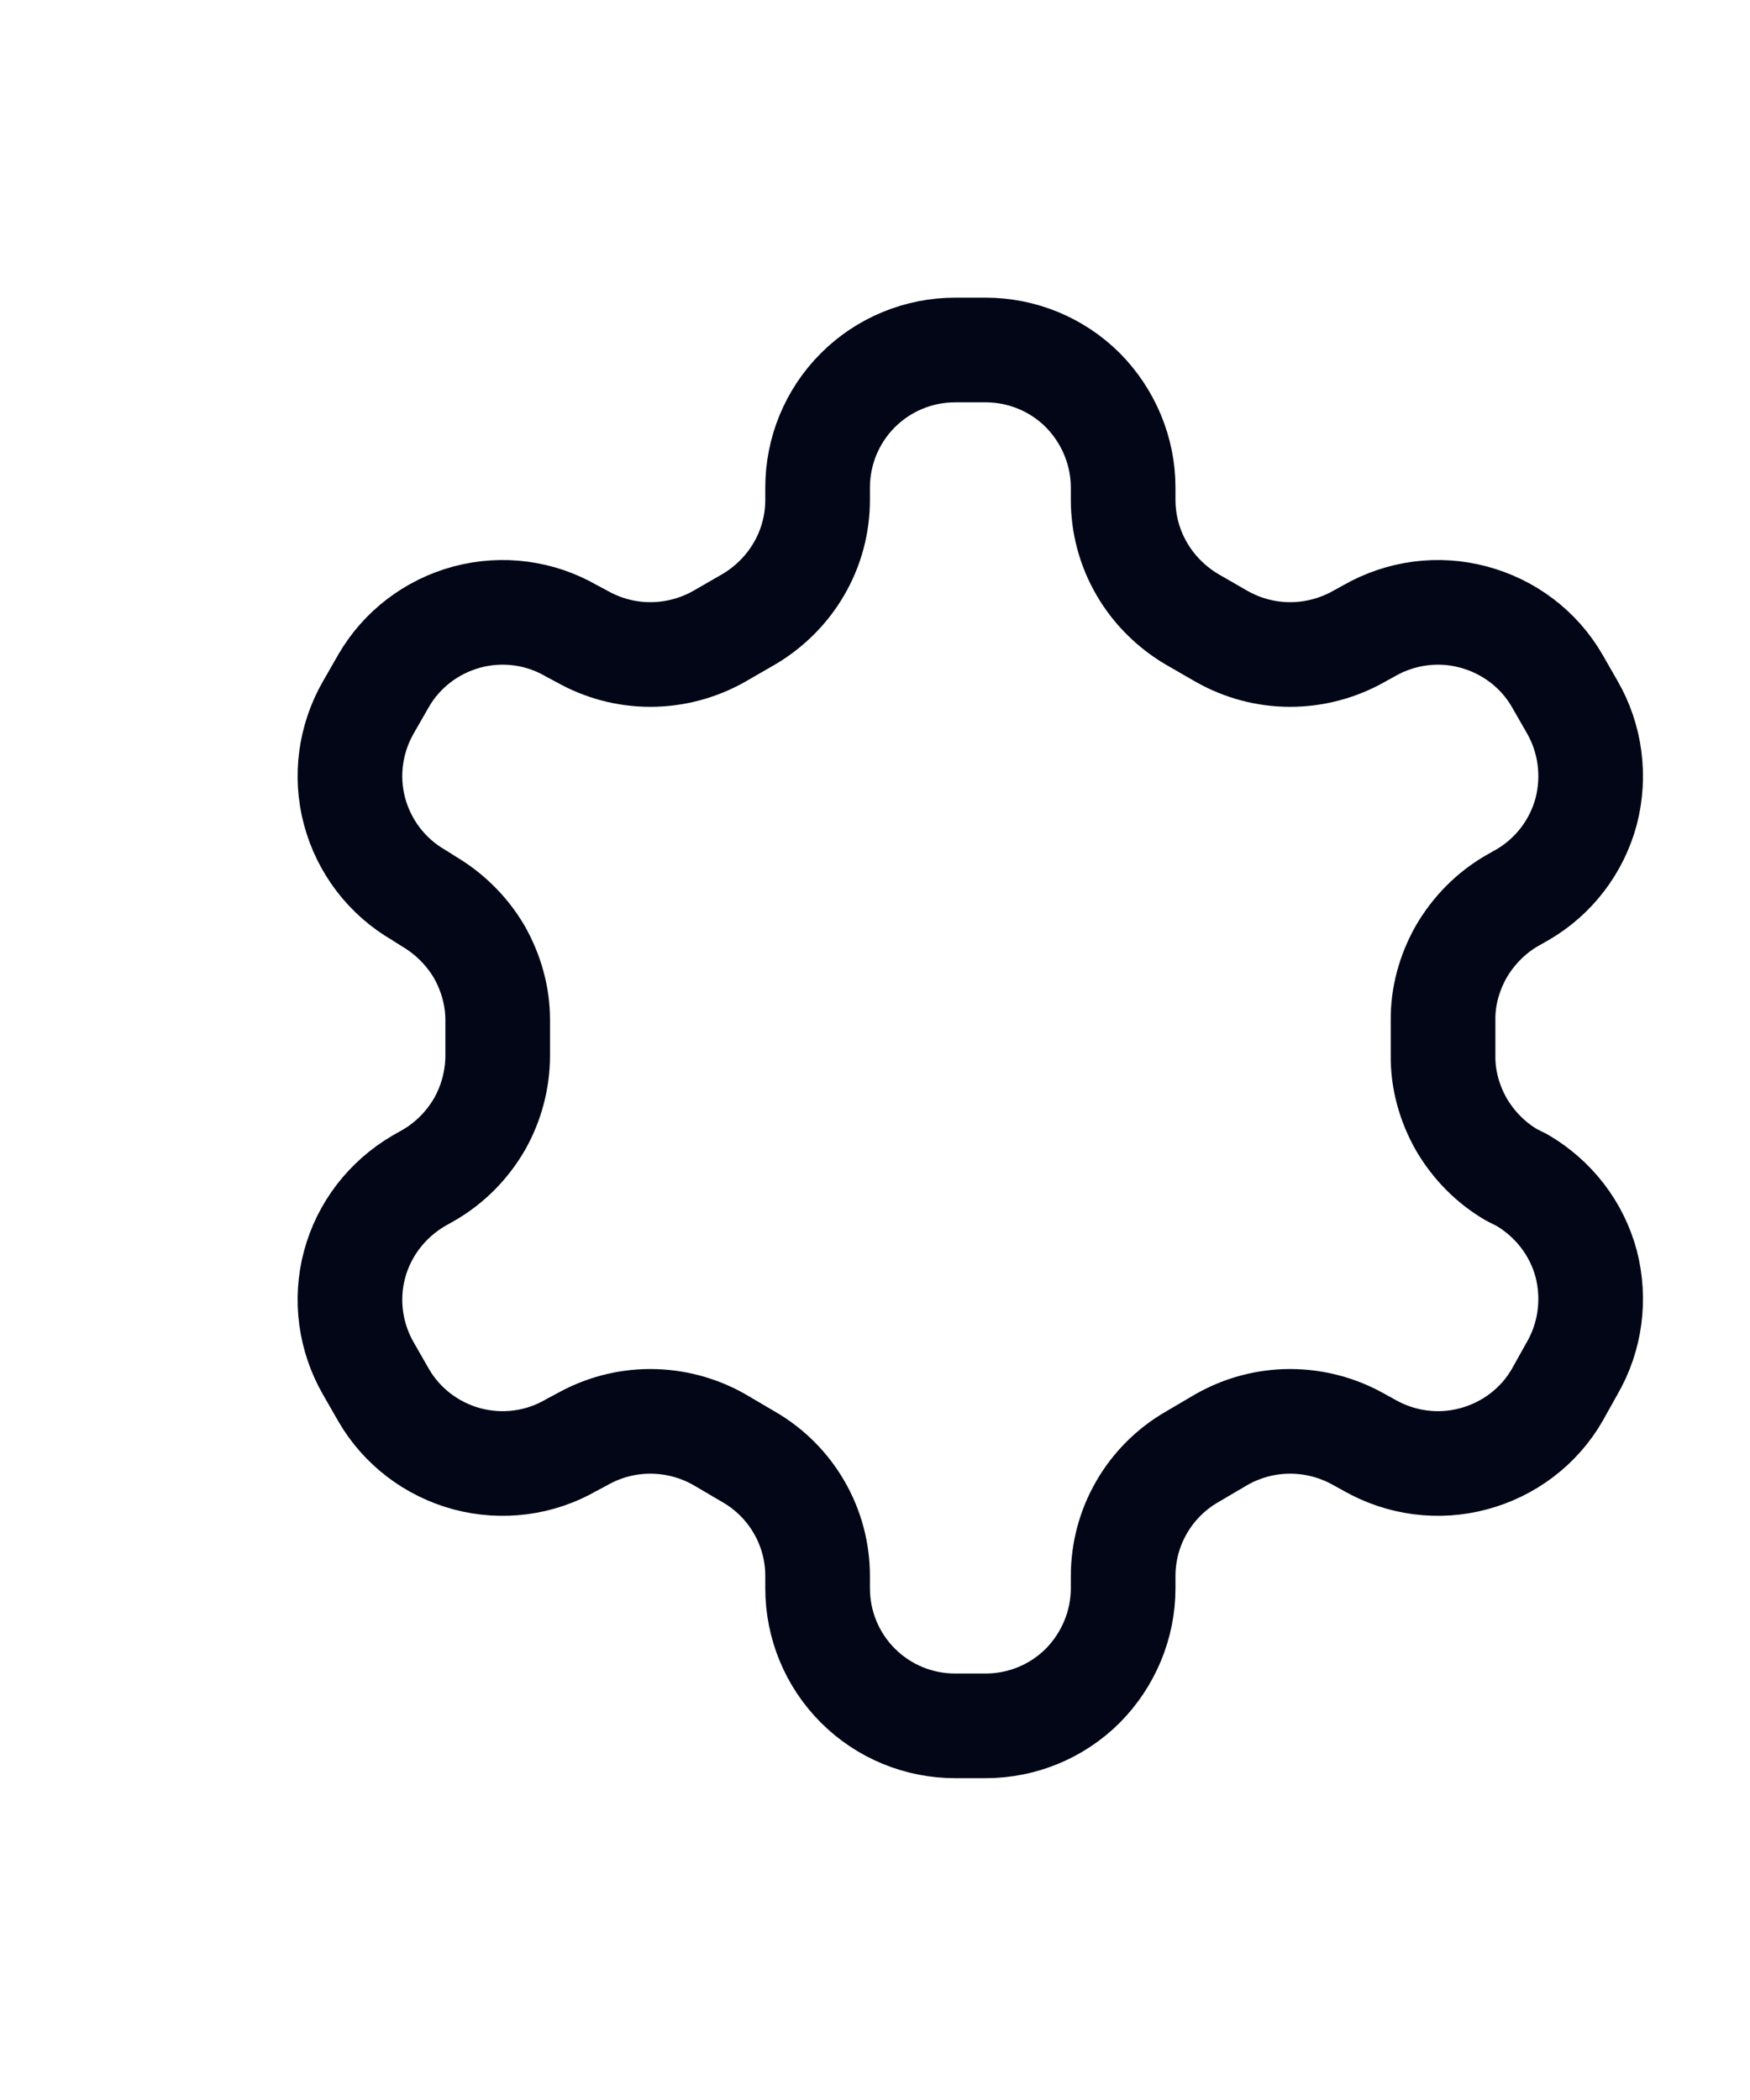 <?xml version="1.0" encoding="utf-8"?>
<svg xmlns="http://www.w3.org/2000/svg" fill="none" height="100%" overflow="visible" preserveAspectRatio="none" style="display: block;" viewBox="0 0 5 6" width="100%">
<path d="M2.816 1H2.729C2.625 1 2.525 1.041 2.451 1.115C2.377 1.189 2.336 1.289 2.336 1.393V1.428C2.336 1.497 2.318 1.565 2.283 1.625C2.249 1.684 2.199 1.734 2.14 1.769L2.055 1.818C1.995 1.852 1.927 1.87 1.858 1.87C1.789 1.87 1.722 1.852 1.662 1.818L1.632 1.802C1.542 1.75 1.435 1.736 1.334 1.763C1.234 1.79 1.148 1.855 1.096 1.945L1.053 2.02C1.001 2.11 0.986 2.217 1.013 2.318C1.04 2.419 1.106 2.505 1.196 2.557L1.226 2.576C1.285 2.611 1.334 2.66 1.369 2.719C1.403 2.779 1.422 2.846 1.422 2.914V3.015C1.422 3.084 1.404 3.152 1.37 3.212C1.335 3.272 1.286 3.322 1.226 3.357L1.196 3.374C1.106 3.427 1.04 3.512 1.013 3.613C0.986 3.714 1.001 3.821 1.053 3.911L1.096 3.986C1.148 4.076 1.234 4.141 1.334 4.168C1.435 4.195 1.542 4.181 1.632 4.129L1.662 4.113C1.722 4.079 1.789 4.061 1.858 4.061C1.927 4.061 1.995 4.079 2.055 4.113L2.14 4.163C2.199 4.197 2.249 4.247 2.283 4.306C2.318 4.366 2.336 4.434 2.336 4.503V4.538C2.336 4.642 2.377 4.742 2.451 4.816C2.525 4.89 2.625 4.931 2.729 4.931H2.816C2.92 4.931 3.02 4.89 3.094 4.816C3.167 4.742 3.209 4.642 3.209 4.538V4.503C3.209 4.434 3.227 4.366 3.262 4.306C3.296 4.247 3.346 4.197 3.405 4.163L3.49 4.113C3.55 4.079 3.617 4.061 3.686 4.061C3.755 4.061 3.823 4.079 3.883 4.113L3.912 4.129C4.003 4.181 4.11 4.195 4.21 4.168C4.311 4.141 4.397 4.076 4.449 3.986L4.492 3.909C4.544 3.819 4.558 3.712 4.532 3.611C4.505 3.51 4.439 3.425 4.349 3.372L4.319 3.357C4.259 3.322 4.21 3.272 4.175 3.212C4.141 3.152 4.122 3.084 4.123 3.015V2.916C4.122 2.847 4.141 2.779 4.175 2.719C4.21 2.659 4.259 2.609 4.319 2.574L4.349 2.557C4.439 2.505 4.505 2.419 4.532 2.318C4.558 2.217 4.544 2.11 4.492 2.02L4.449 1.945C4.397 1.855 4.311 1.79 4.21 1.763C4.11 1.736 4.003 1.75 3.912 1.802L3.883 1.818C3.823 1.852 3.755 1.87 3.686 1.87C3.617 1.87 3.55 1.852 3.49 1.818L3.405 1.769C3.346 1.734 3.296 1.684 3.262 1.625C3.227 1.565 3.209 1.497 3.209 1.428V1.393C3.209 1.289 3.167 1.189 3.094 1.115C3.02 1.041 2.92 1 2.816 1Z" id="Vector" stroke="#020617" stroke-linecap="round" stroke-linejoin="round" stroke-width="0.299"/>
</svg>